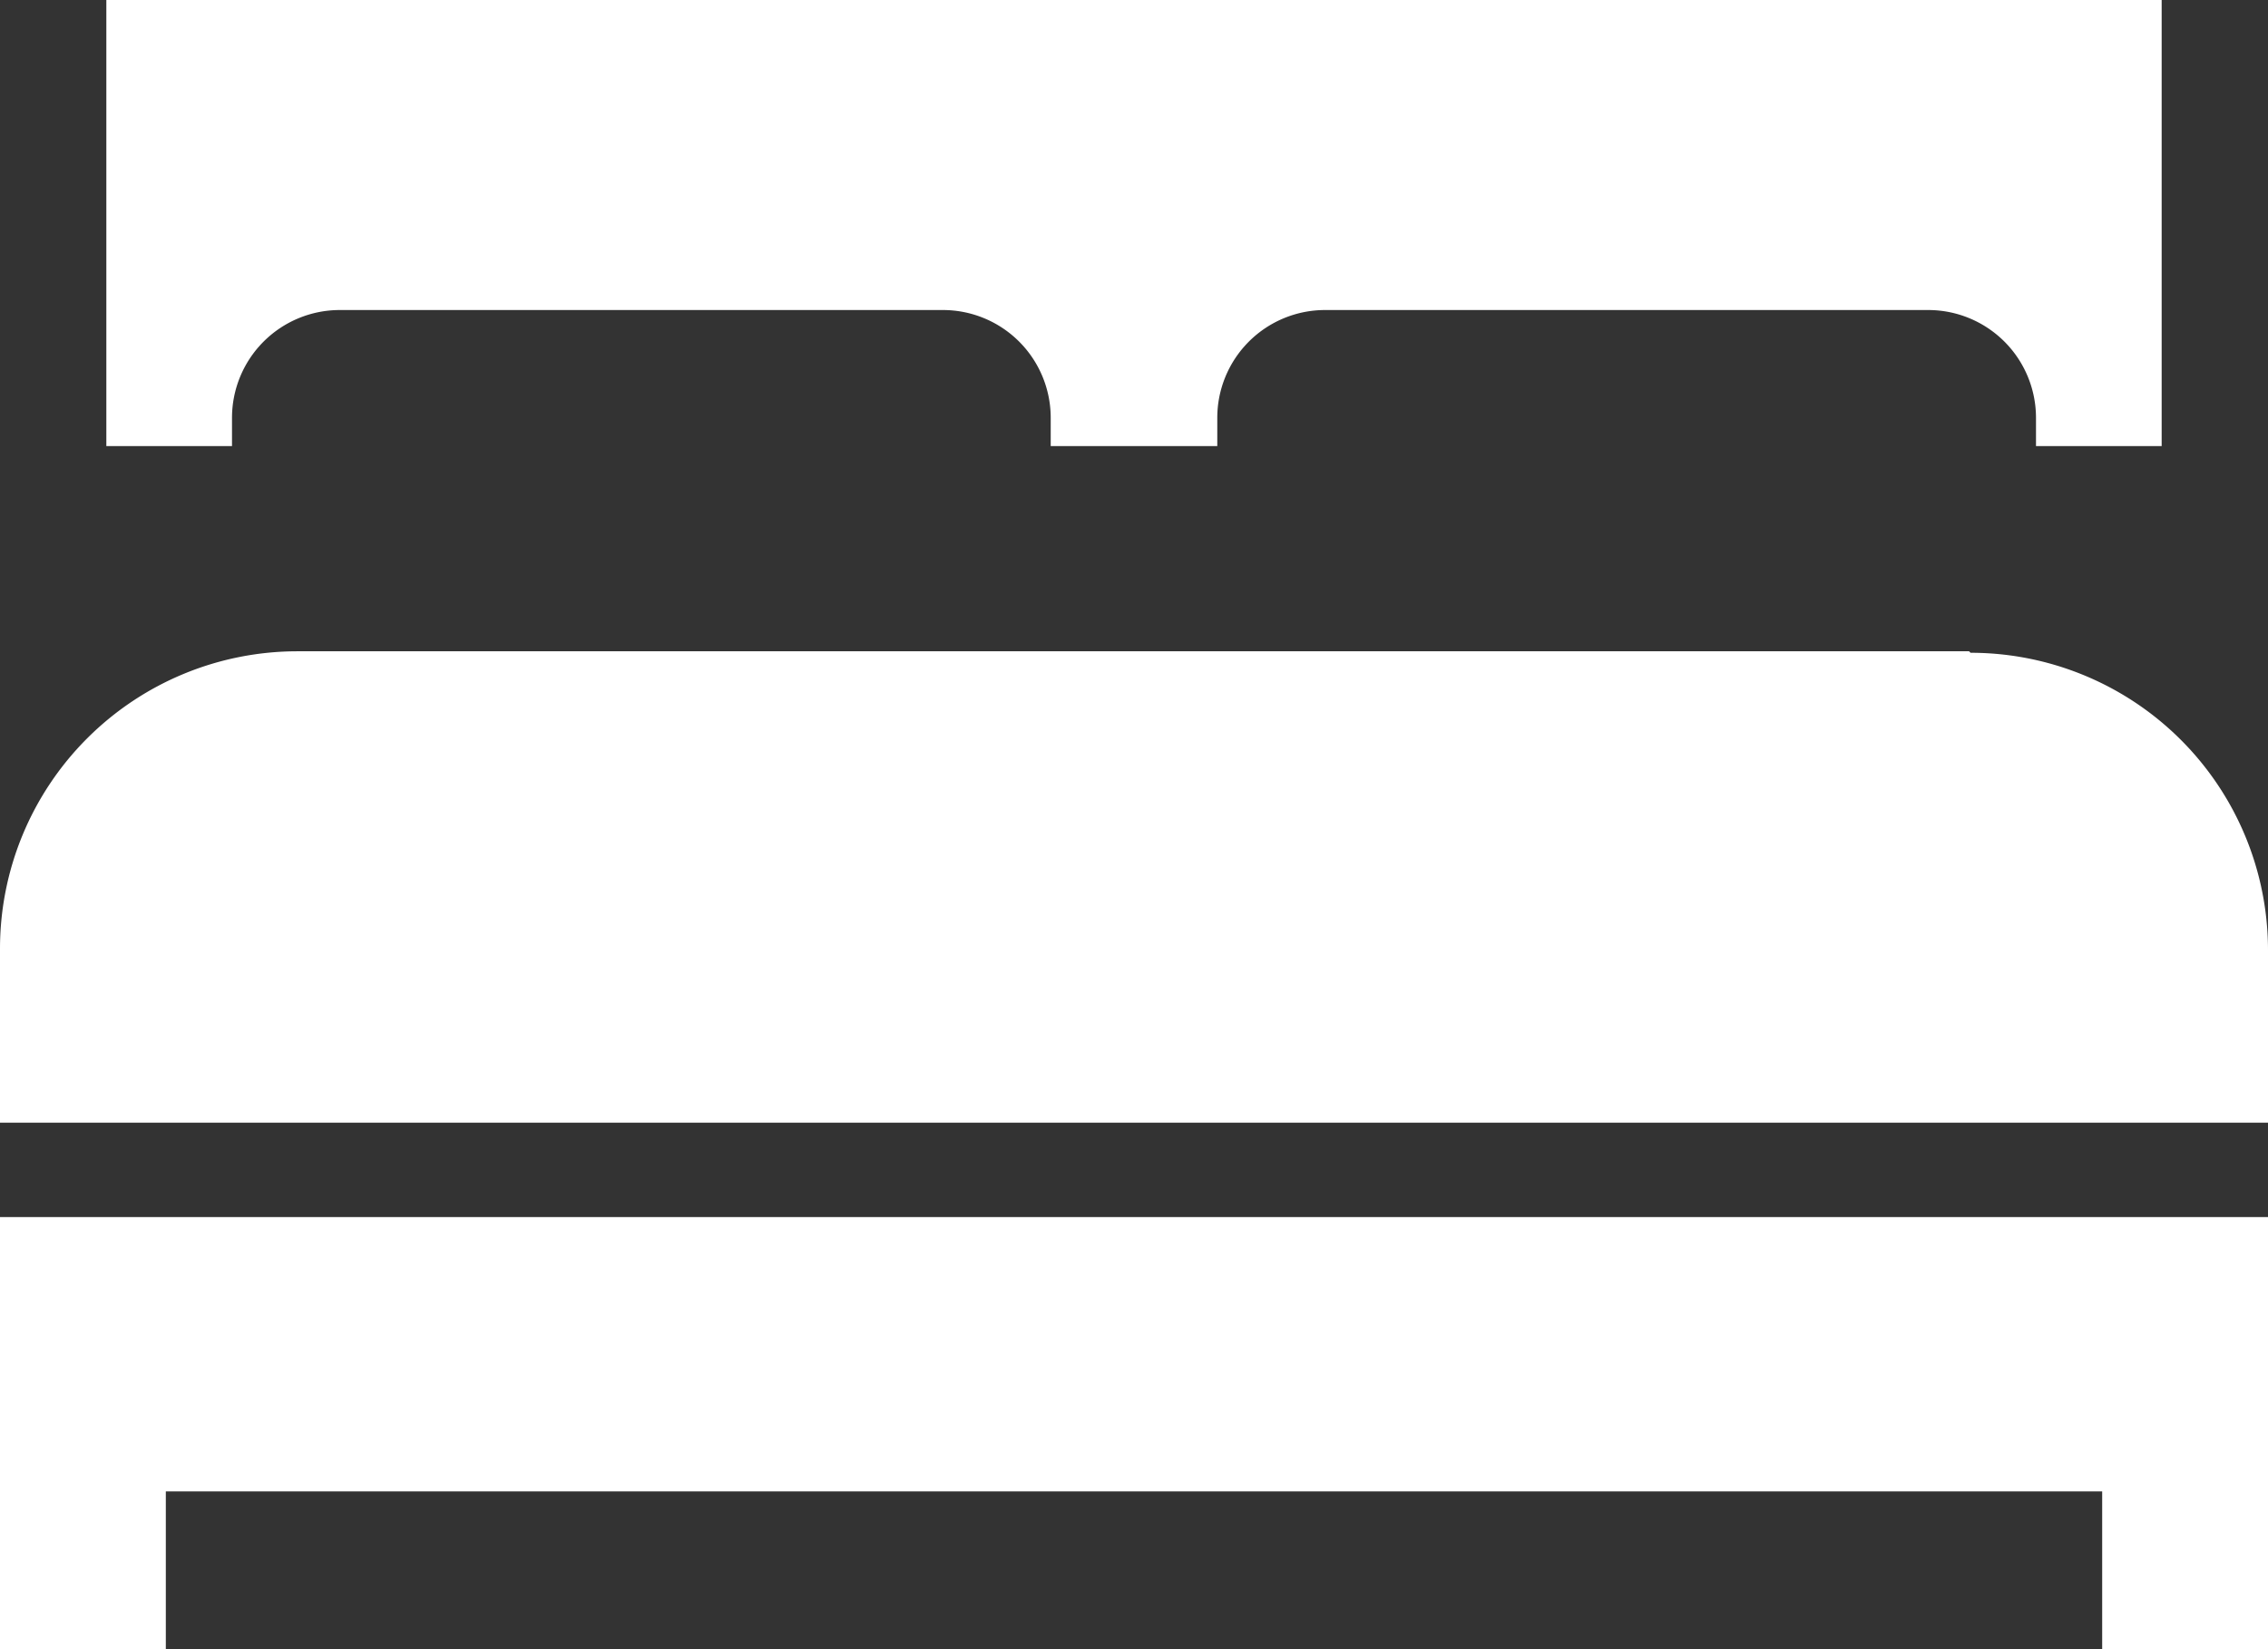 <svg id="Ebene_1" data-name="Ebene 1" xmlns="http://www.w3.org/2000/svg" xmlns:xlink="http://www.w3.org/1999/xlink" viewBox="0 0 30.5 22.18"><rect x="0" y="0" width="30.5" height="22.18" fill="#333333" stroke="none"/><defs><style>.cls-1{fill:none;}.cls-2{clip-path:url(#clip-path);}.cls-3{fill:#fff;}</style><clipPath id="clip-path"><rect class="cls-1" width="30.5" height="22.18"/></clipPath></defs><g class="cls-2"><path class="cls-3" d="M3.12,5.62A1.45,1.45,0,0,1,4.57,4.17h8.11a1.45,1.45,0,0,1,1.45,1.45V6h2.24V5.62a1.45,1.45,0,0,1,1.45-1.45h8.11a1.45,1.45,0,0,1,1.45,1.45V6h1.69V0H1.43V6H3.12Z"/><path class="cls-3" d="M26.48,8.76H4a4,4,0,0,0-4,4v2.34H30.5V12.78a4,4,0,0,0-4-4"/></g><polygon class="cls-3" points="0 16.37 0 17.71 0 20.06 0 22.18 2.23 22.18 2.23 20.06 28.27 20.06 28.27 22.18 30.5 22.18 30.5 16.37 0 16.37"/></svg>